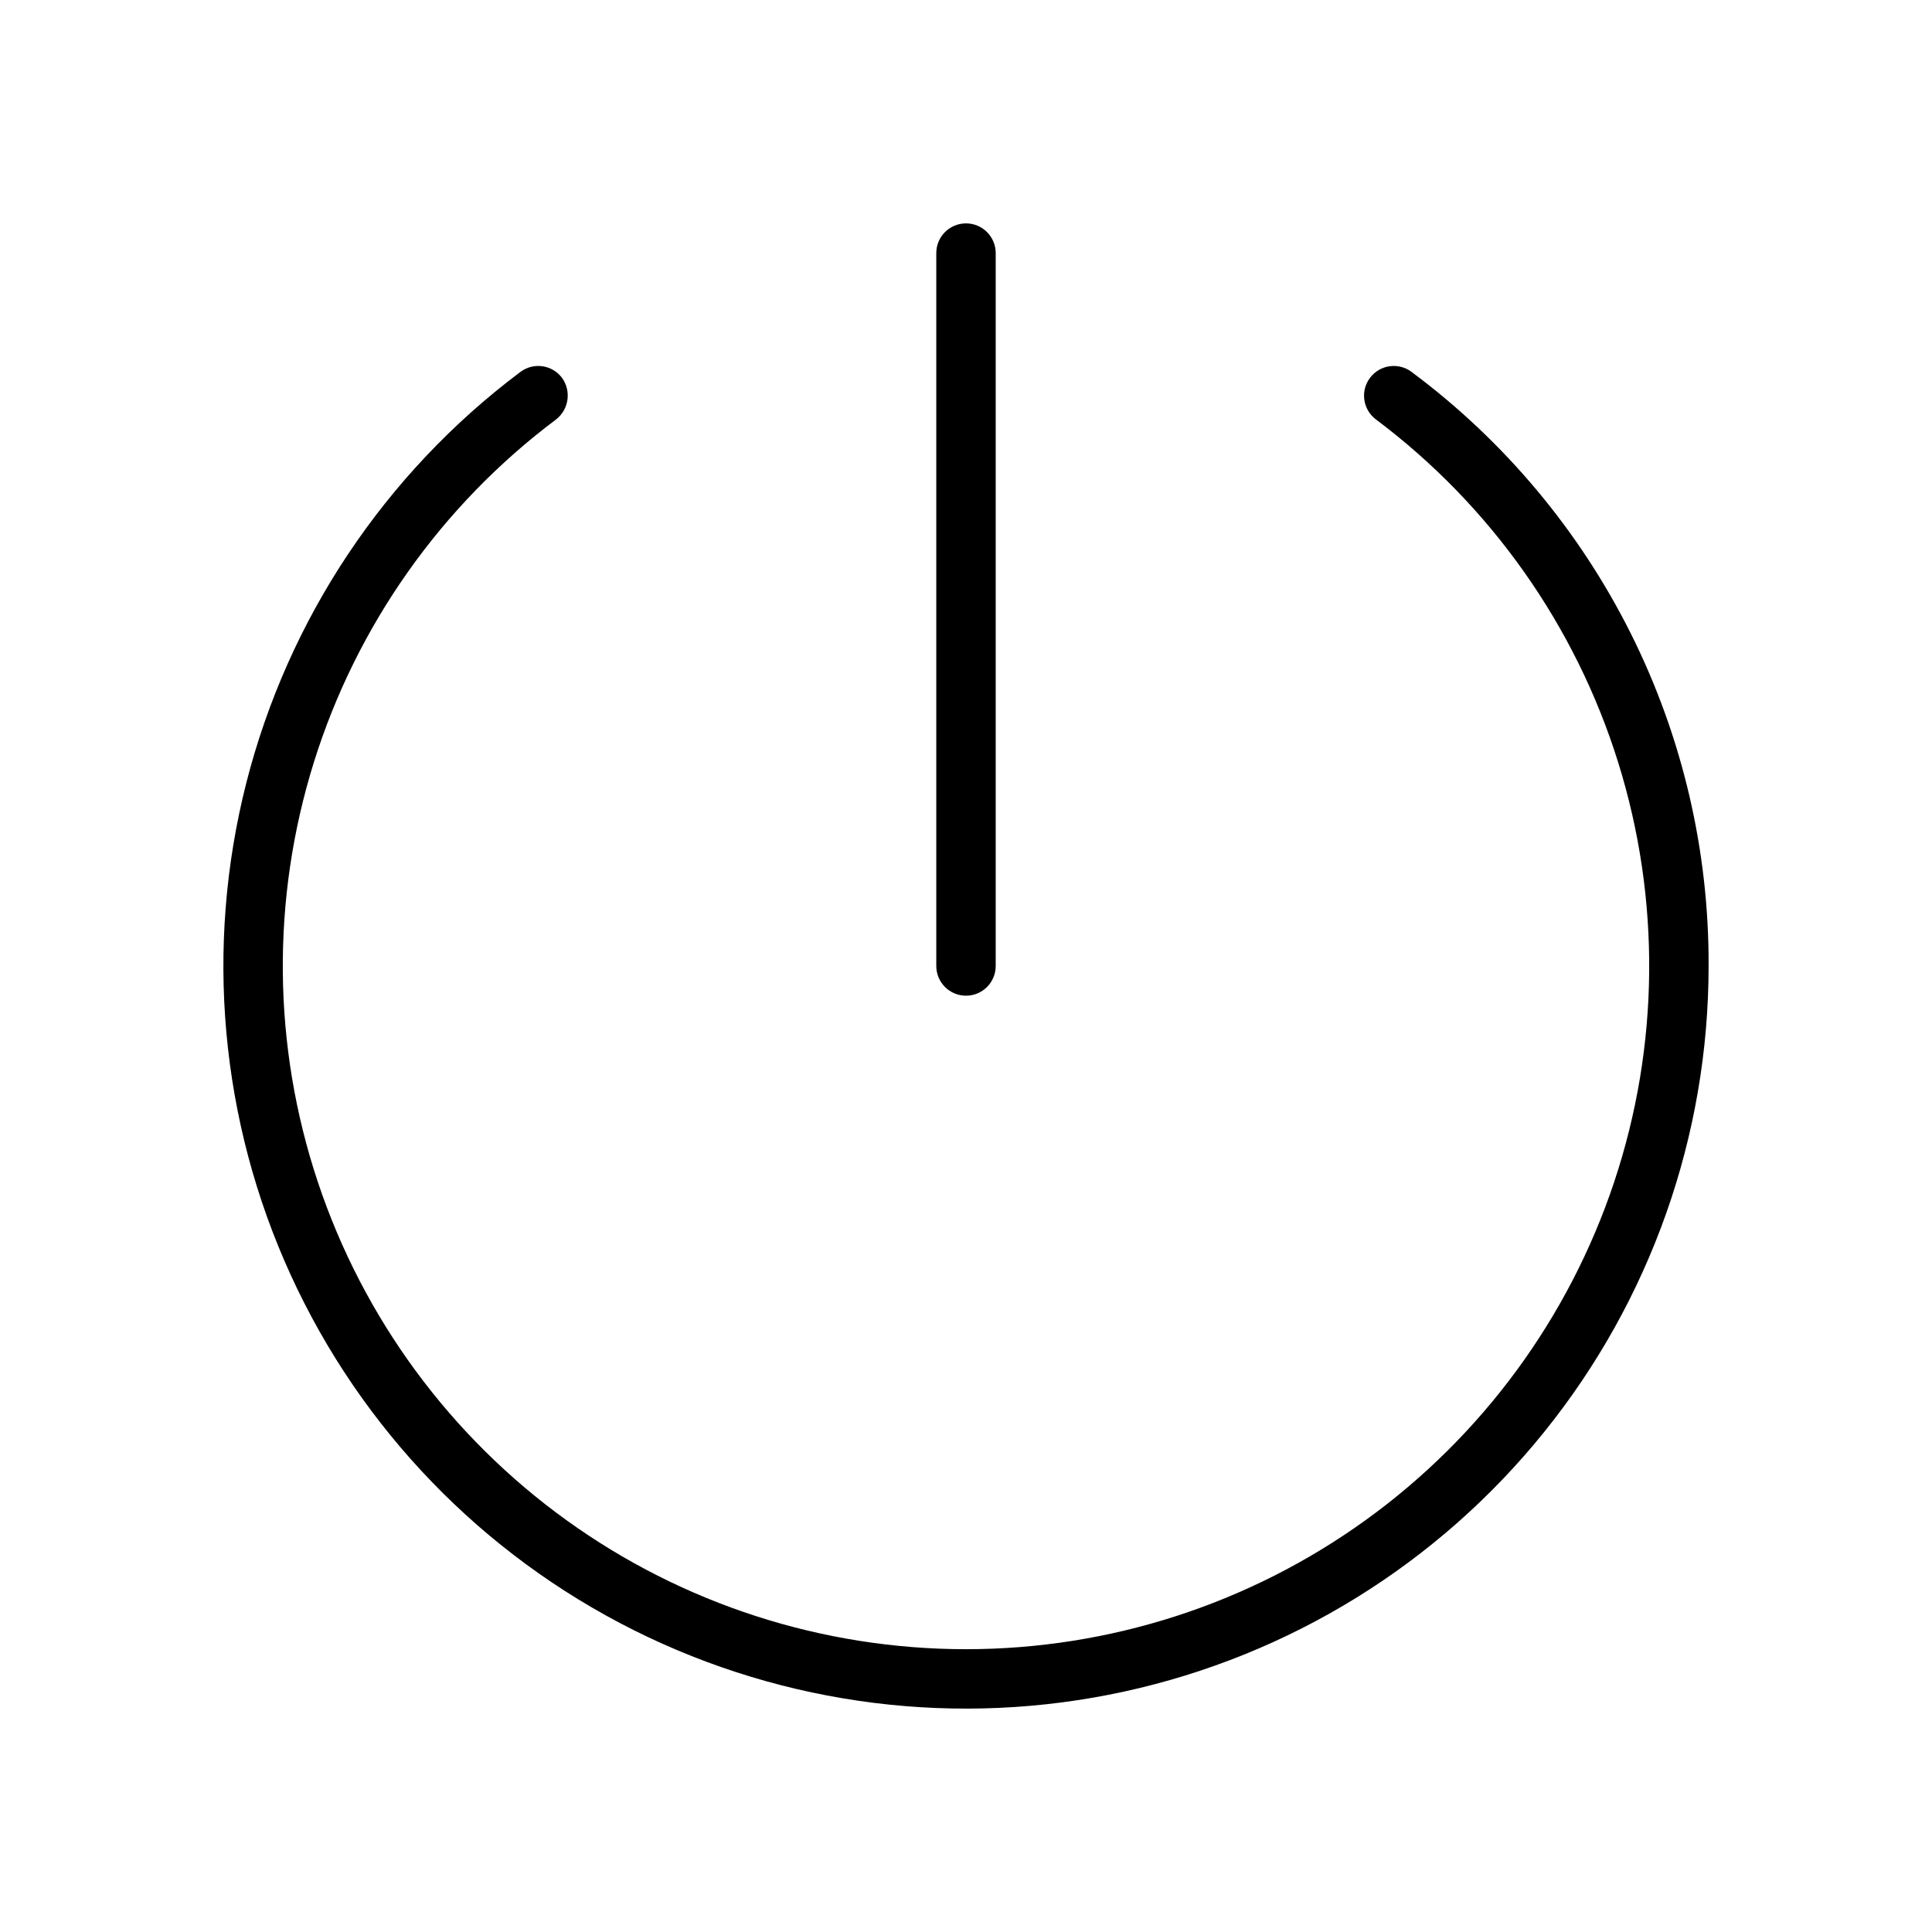 <?xml version="1.0" encoding="UTF-8"?>
<!-- Uploaded to: SVG Repo, www.svgrepo.com, Generator: SVG Repo Mixer Tools -->
<svg fill="#000000" width="800px" height="800px" version="1.1" viewBox="144 144 512 512" xmlns="http://www.w3.org/2000/svg">
 <g>
  <path d="m518.08 242.56c-3.477-2.609-8.41-1.902-11.02 1.574-2.609 3.477-1.902 8.41 1.574 11.02 30.398 22.801 52.855 54.59 64.188 90.859 11.328 36.273 10.961 75.191-1.055 111.24-12.02 36.051-35.074 67.406-65.902 89.625s-67.863 34.176-105.86 34.176c-38.004 0-75.039-11.957-105.87-34.176-30.828-22.219-53.883-53.574-65.898-89.625-12.02-36.051-12.387-74.969-1.059-111.24 11.332-36.27 33.789-68.059 64.188-90.859 3.402-2.652 4.098-7.519 1.574-11.02-2.606-3.477-7.543-4.184-11.02-1.574-35.934 26.949-61.566 65.383-72.645 108.91-11.074 43.531-6.926 89.539 11.758 130.39s50.781 74.074 90.957 94.164c40.176 20.086 86.012 25.828 129.9 16.266 43.887-9.562 83.184-33.848 111.36-68.828 28.18-34.977 43.547-78.543 43.547-123.46 0.121-30.574-6.938-60.75-20.609-88.098-13.676-27.348-33.578-51.098-58.113-69.344z"/>
  <path d="m400 407.87c2.086 0 4.09-0.828 5.566-2.305 1.477-1.477 2.305-3.481 2.305-5.566v-188.93c0-4.348-3.523-7.871-7.871-7.871s-7.875 3.523-7.875 7.871v188.93c0 2.086 0.832 4.09 2.309 5.566 1.477 1.477 3.477 2.305 5.566 2.305z"/>
 </g>
</svg>